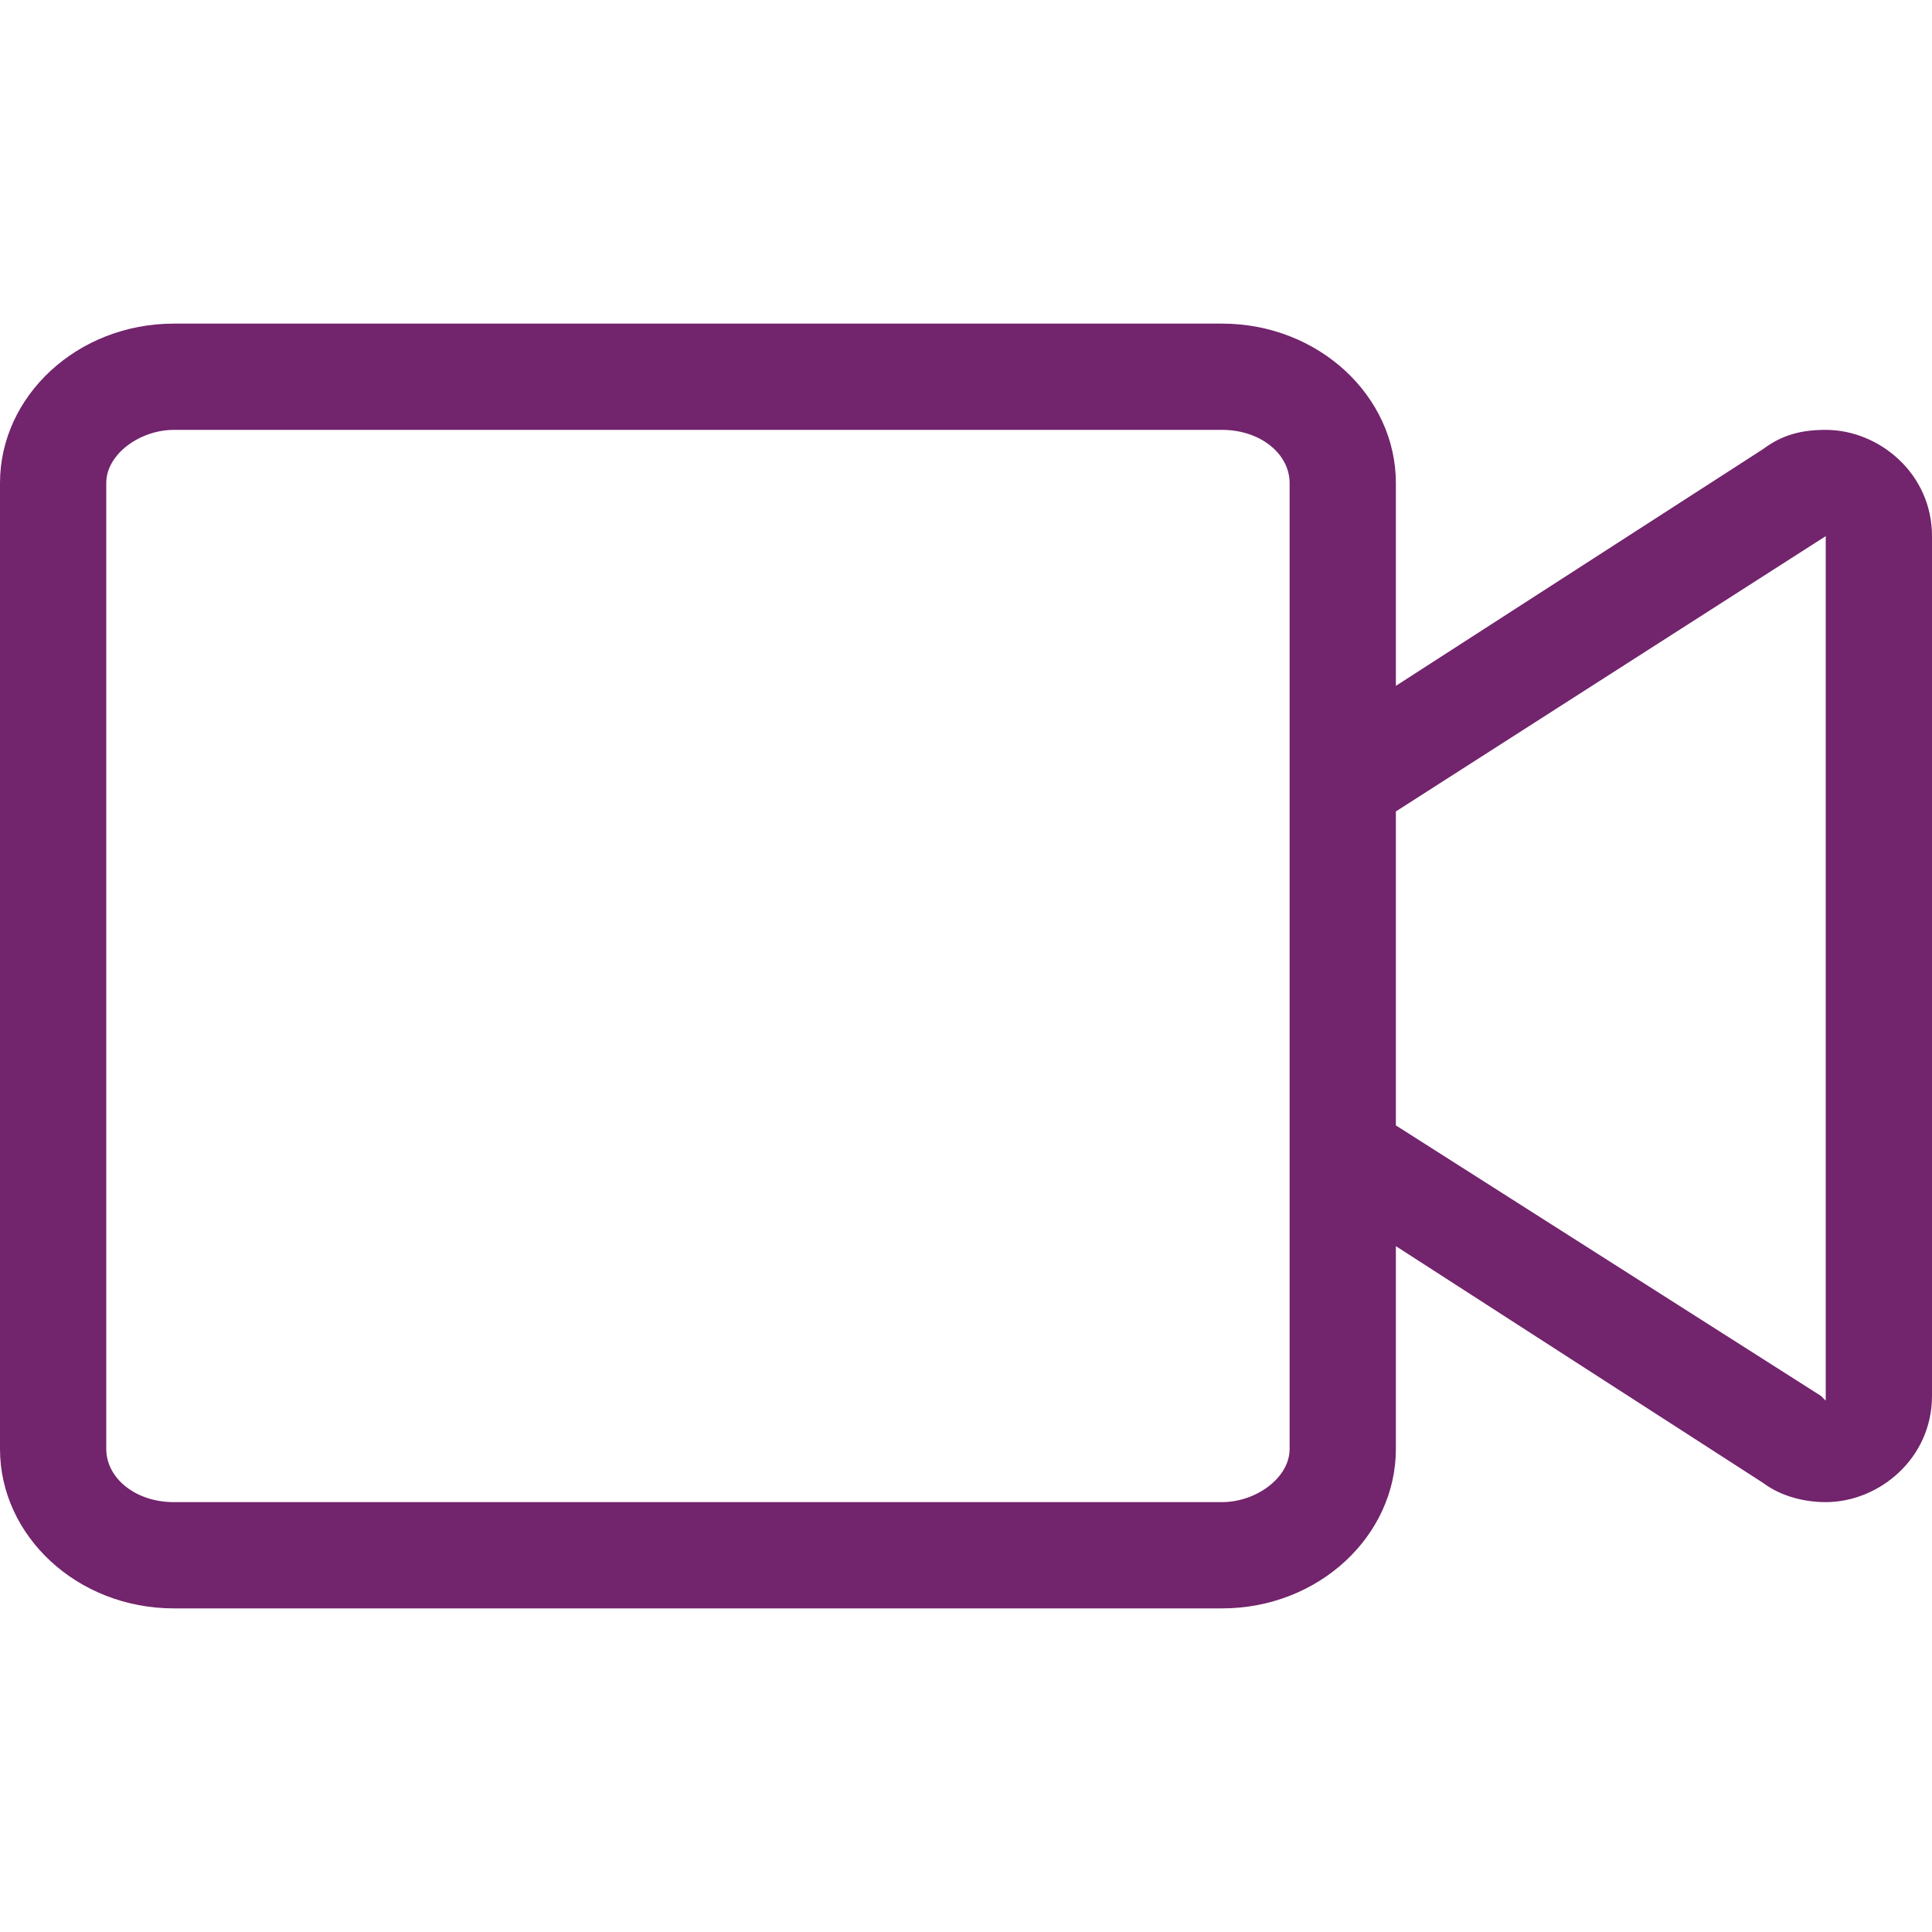 <?xml version="1.0" encoding="UTF-8"?> <svg xmlns="http://www.w3.org/2000/svg" xmlns:xlink="http://www.w3.org/1999/xlink" version="1.1" id="Layer_1" x="0px" y="0px" width="40px" height="40px" viewBox="0 0 40 40" style="enable-background:new 0 0 40 40;" xml:space="preserve"> <style type="text/css"> .st0{fill:#72246C;} </style> <g> <path class="st0" d="M40,11.1v17.8c0,1.3-1.1,2.2-2.2,2.2c-0.4,0-0.9-0.1-1.3-0.4l-7.6-4.9V30c0,1.8-1.6,3.3-3.6,3.3H3.6 c-2,0-3.6-1.5-3.6-3.3V10c0-1.8,1.6-3.3,3.6-3.3h21.7c2,0,3.6,1.5,3.6,3.3v4.2l7.6-4.9c0.4-0.3,0.8-0.4,1.3-0.4 C38.9,8.9,40,9.8,40,11.1z M26.7,10c0-0.6-0.6-1.1-1.4-1.1H3.6c-0.7,0-1.4,0.5-1.4,1.1v20c0,0.6,0.6,1.1,1.4,1.1h21.7 c0.7,0,1.4-0.5,1.4-1.1V10z M37.8,11.1l-8.9,5.7v6.5l8.8,5.6l0.1,0.1V11.1z"></path> </g> </svg> 